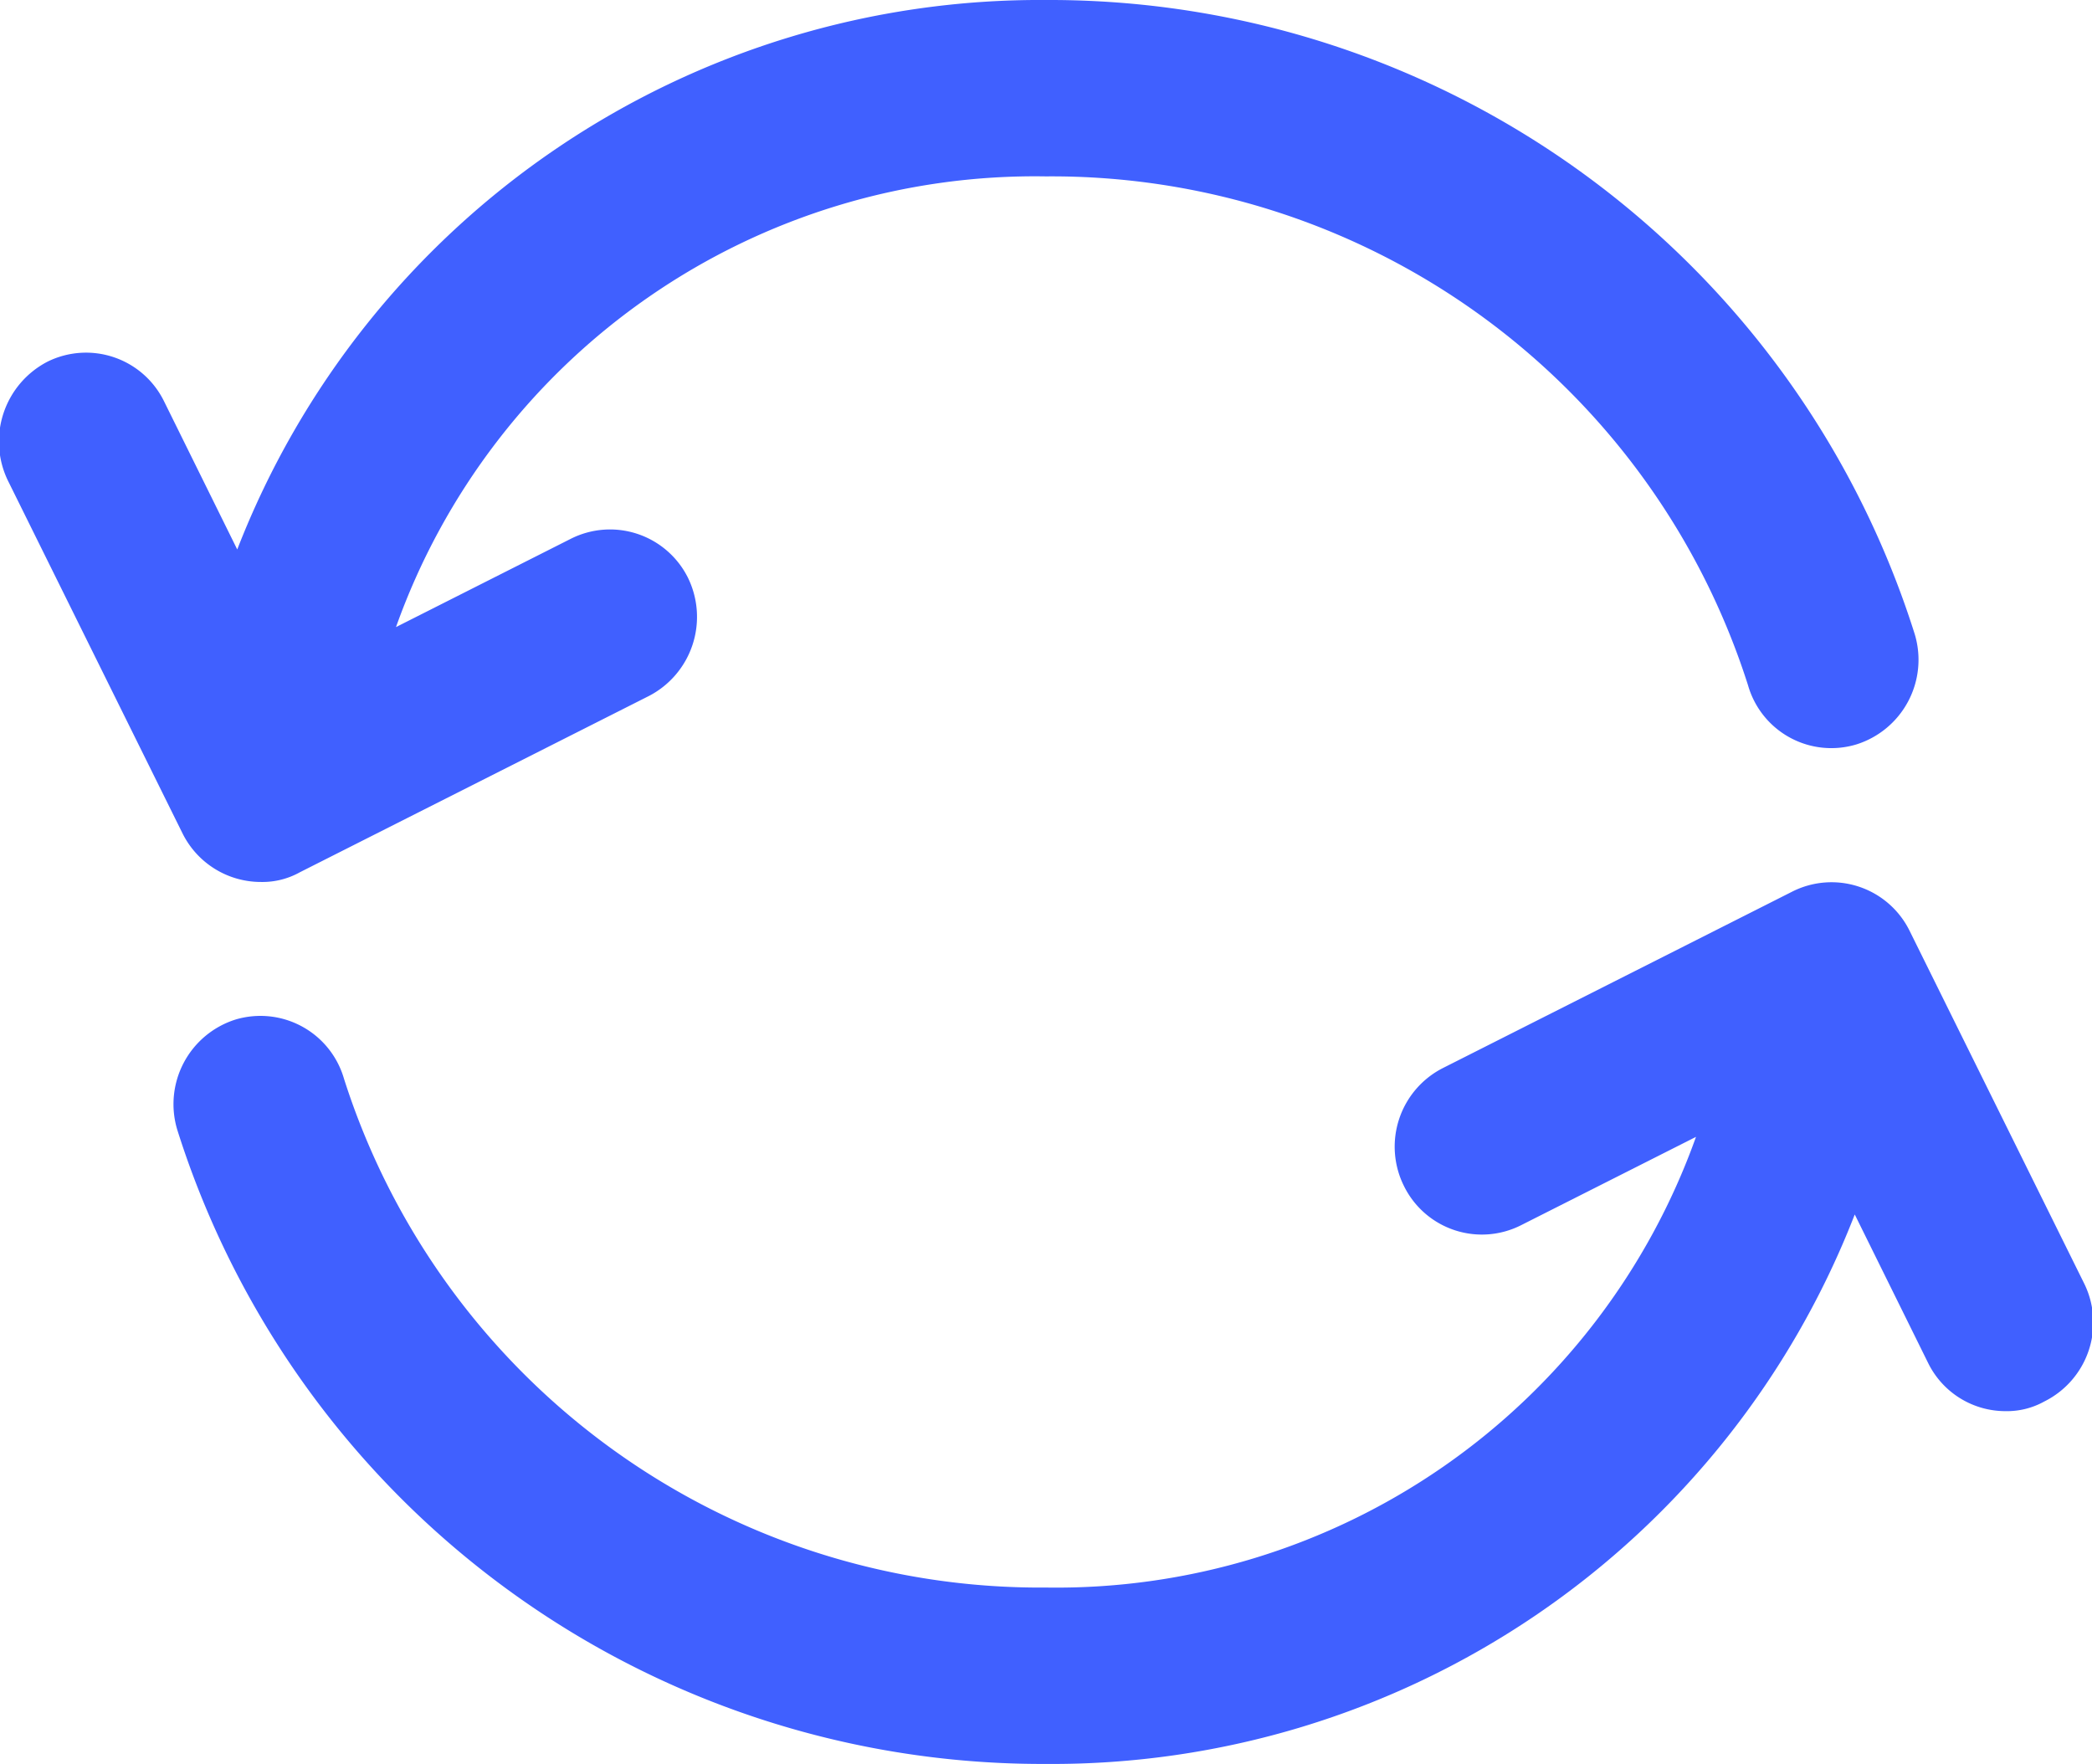 <svg xmlns="http://www.w3.org/2000/svg" width="23.72" height="20" viewBox="0 0 23.72 20">
<defs>
    <style>
      .cls-1 {
        fill: #4060ff;
        fill-rule: evenodd;
      }
    </style>
  </defs>
  <path id="refresh-2" class="cls-1" d="M1648.21,1314.89a0.871,0.871,0,0,1-.44.11,0.977,0.977,0,0,1-.88-0.55l-0.83-1.68a9.763,9.763,0,0,1-9.17,6.23,10.286,10.286,0,0,1-9.85-7.19,1.006,1.006,0,0,1,.66-1.25,0.986,0.986,0,0,1,1.23.67,8.285,8.285,0,0,0,7.96,5.77,7.7,7.7,0,0,0,7.37-5.11l-1.98,1a0.984,0.984,0,0,1-1.33-.44,1,1,0,0,1,.44-1.34l3.96-2a0.987,0.987,0,0,1,1.33.44l1.98,4A1,1,0,0,1,1648.21,1314.89Zm-2.13-7.45a0.982,0.982,0,0,1-1.23-.67,8.285,8.285,0,0,0-7.96-5.77,7.689,7.689,0,0,0-7.37,5.11l1.98-1a0.987,0.987,0,0,1,1.33.44,1.01,1.01,0,0,1-.44,1.34l-3.96,2a0.871,0.871,0,0,1-.44.11,0.992,0.992,0,0,1-.89-0.55l-1.98-4a1.019,1.019,0,0,1,.45-1.35,0.985,0.985,0,0,1,1.32.45l0.83,1.68a9.763,9.763,0,0,1,9.17-6.23,10.286,10.286,0,0,1,9.85,7.19A1.006,1.006,0,0,1,1646.08,1307.44Z" transform="translate(-1625.03 -1299)"/>
</svg>
